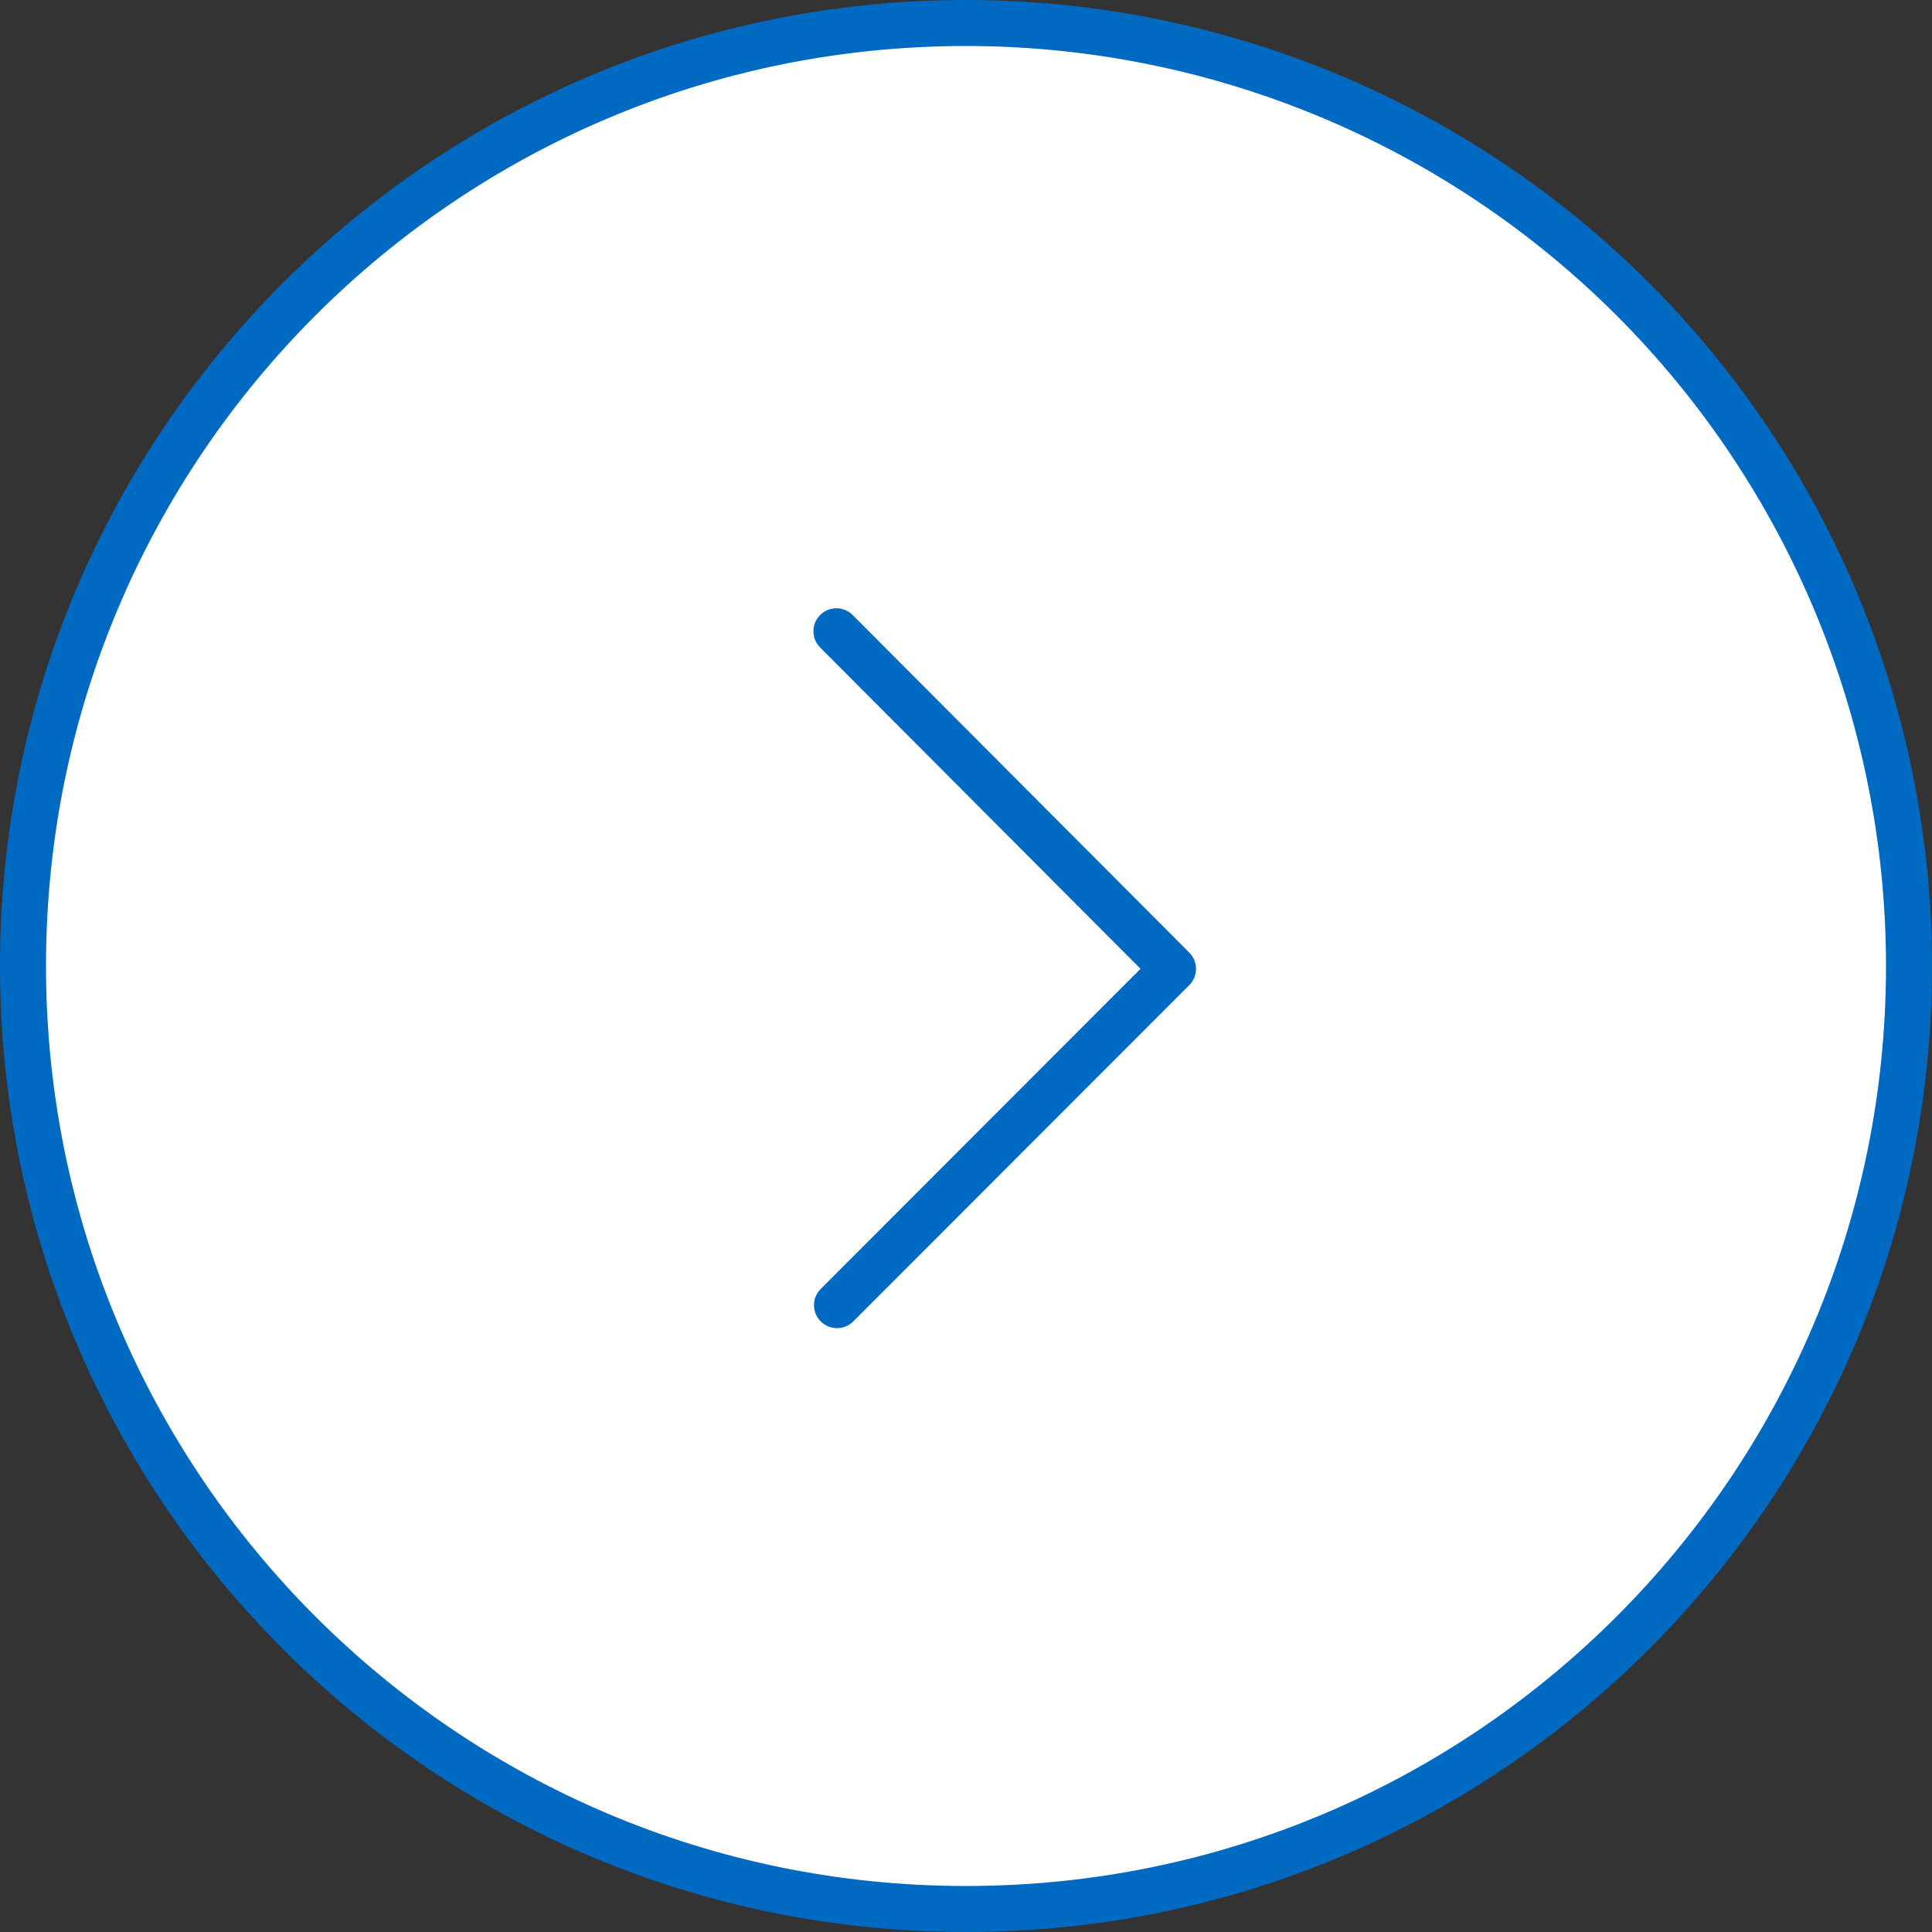 <svg width="42" height="42" viewBox="0 0 42 42" fill="none" xmlns="http://www.w3.org/2000/svg">
<rect x="0" y="0" width="42" height="42" fill="#333333" stroke="none"/>
<path d="M21 0.5C9.678 0.5 0.5 9.678 0.5 21C0.5 32.322 9.678 41.5 21 41.5C32.322 41.5 41.5 32.322 41.5 21C41.5 15.563 39.34 10.349 35.496 6.504C31.651 2.66 26.437 0.5 21 0.5Z" fill="white" stroke="#006AC3"/>
<path d="M26 21.061C26 21.194 25.948 21.322 25.854 21.416L18.543 28.733C18.347 28.922 18.035 28.919 17.842 28.726C17.649 28.534 17.646 28.222 17.836 28.026L24.794 21.061L17.835 14.082C17.705 13.957 17.653 13.771 17.699 13.596C17.745 13.421 17.882 13.285 18.057 13.239C18.232 13.194 18.418 13.246 18.543 13.377L25.854 20.709C25.948 20.803 26 20.929 26 21.061Z" fill="#006AC3"/>
</svg>
